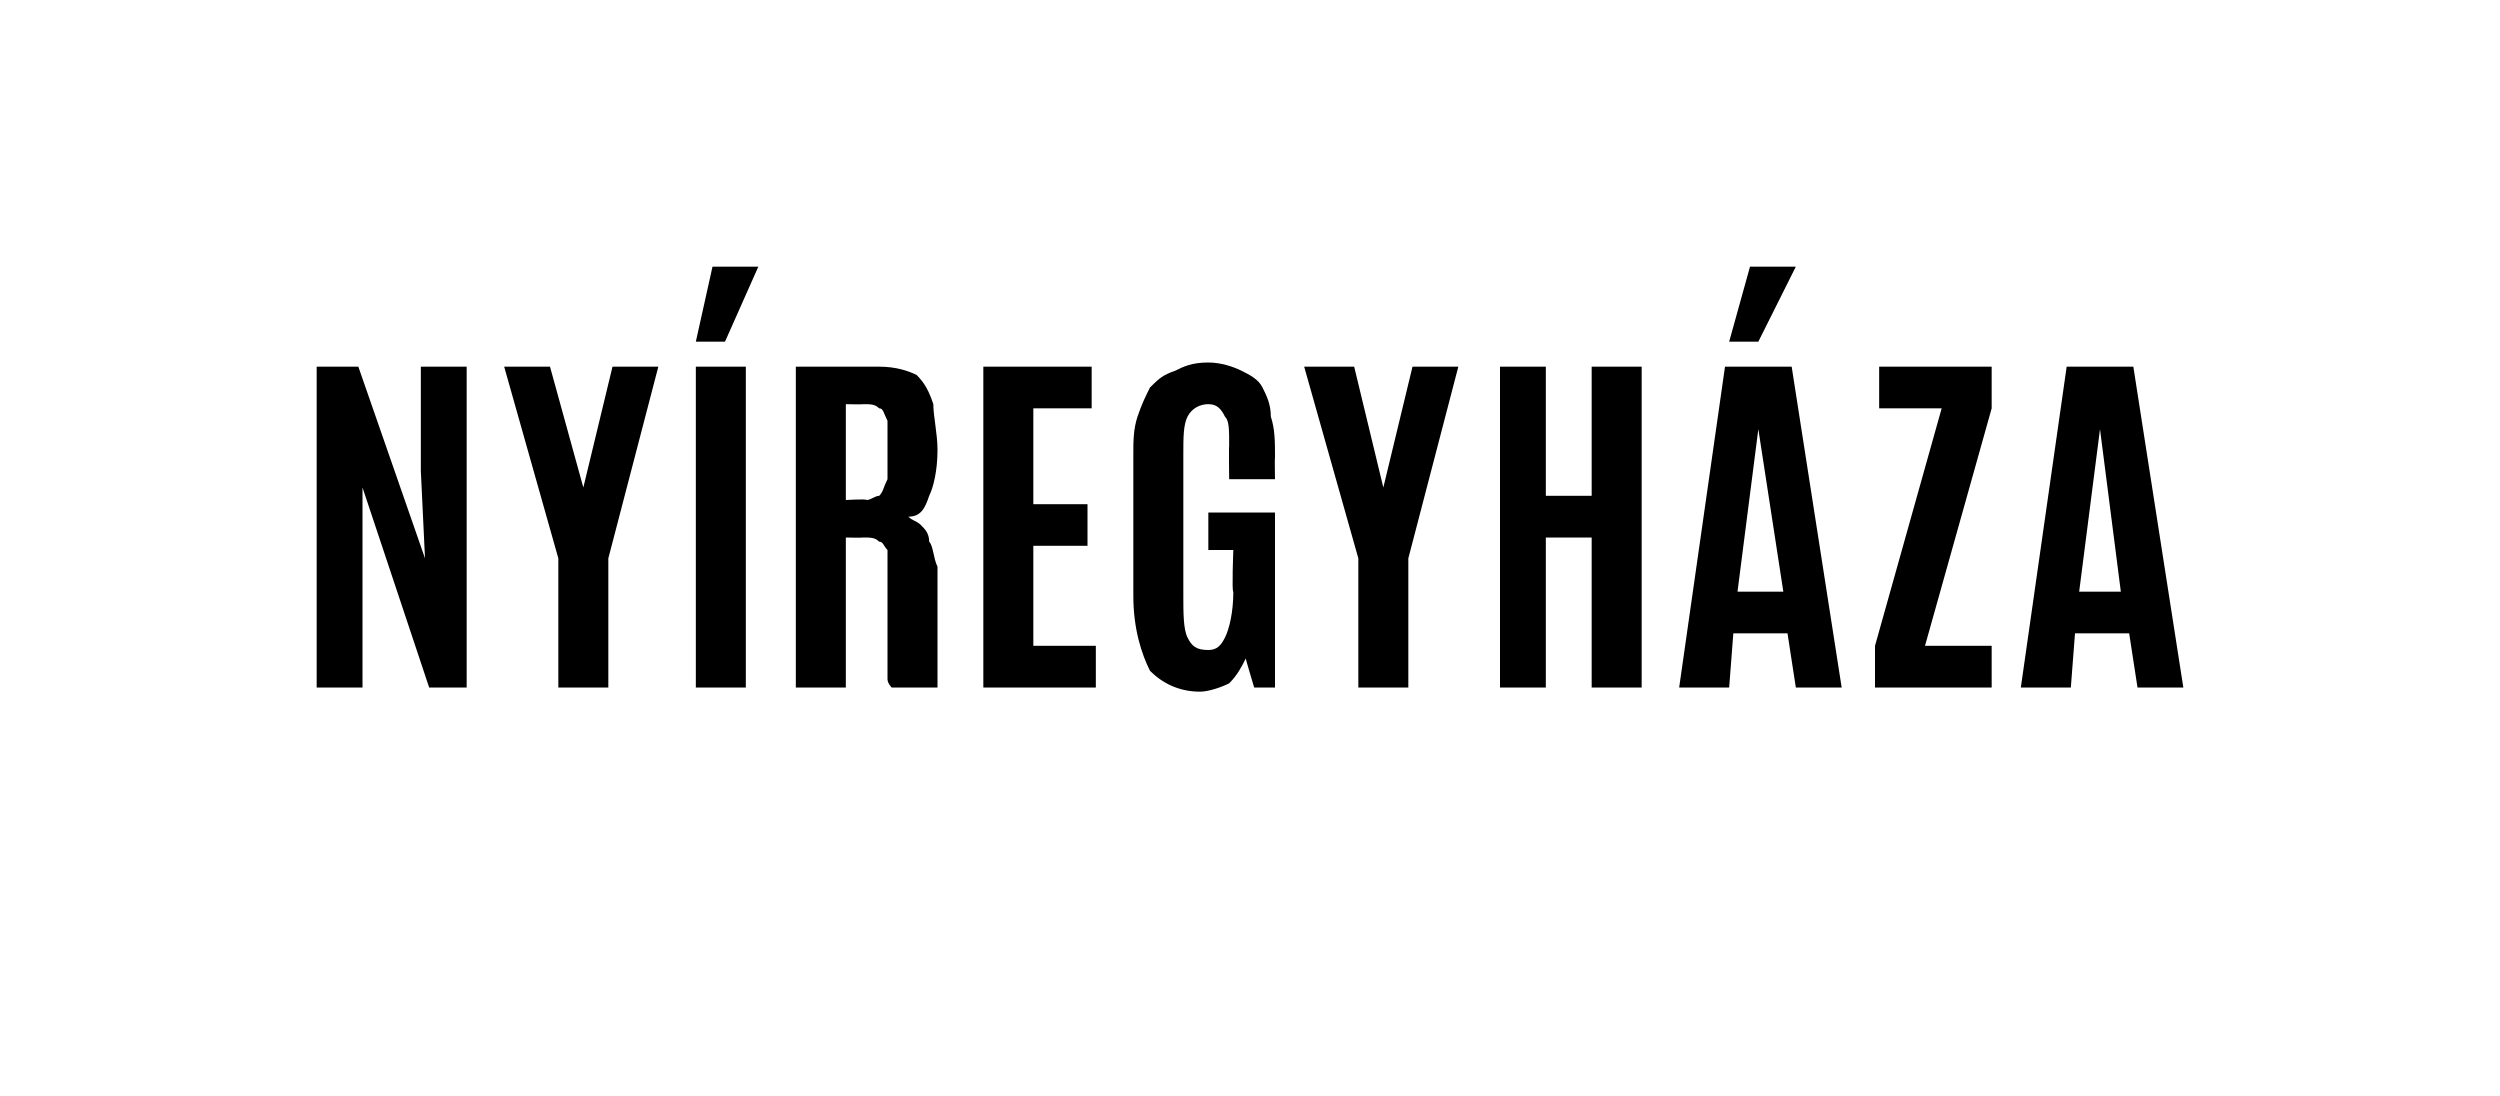 <?xml version="1.0" standalone="no"?>
<!DOCTYPE svg PUBLIC "-//W3C//DTD SVG 1.1//EN" "http://www.w3.org/Graphics/SVG/1.1/DTD/svg11.dtd">
<svg xmlns="http://www.w3.org/2000/svg" version="1.1" width="60px" height="26.3px" viewBox="0 -1 60 26.3" style="top:-1px">
  <desc>ny regyh za</desc>
  <defs/>
  <g id="Polygon46926">
    <path d="M 7.6 15.5 L 7.6 7.8 L 8.6 7.8 L 10.2 12.4 L 10.1 10.3 L 10.1 7.8 L 11.2 7.8 L 11.2 15.5 L 10.3 15.5 L 8.7 10.7 L 8.7 12.8 L 8.7 15.5 L 7.6 15.5 Z M 13.4 15.5 L 13.4 12.4 L 12.1 7.8 L 13.2 7.8 L 14 10.7 L 14 10.7 L 14.7 7.8 L 15.8 7.8 L 14.6 12.4 L 14.6 15.5 L 13.4 15.5 Z M 16.7 15.5 L 16.7 7.8 L 17.9 7.8 L 17.9 15.5 L 16.7 15.5 Z M 16.7 7.2 L 17.1 5.4 L 18.2 5.4 L 17.4 7.2 L 16.7 7.2 Z M 19.1 15.5 L 19.1 7.8 C 19.1 7.8 21.09 7.8 21.1 7.8 C 21.5 7.8 21.8 7.9 22 8 C 22.2 8.2 22.3 8.4 22.4 8.7 C 22.4 9 22.5 9.4 22.5 9.8 C 22.5 10.3 22.4 10.7 22.3 10.9 C 22.2 11.2 22.1 11.4 21.8 11.4 C 21.9 11.5 22 11.5 22.1 11.6 C 22.2 11.7 22.3 11.8 22.3 12 C 22.4 12.1 22.4 12.4 22.5 12.6 C 22.5 12.9 22.5 13.2 22.5 13.6 C 22.5 13.6 22.5 13.7 22.5 13.8 C 22.5 14 22.5 14.1 22.5 14.3 C 22.5 14.5 22.5 14.7 22.5 14.8 C 22.5 15 22.5 15.2 22.5 15.3 C 22.5 15.4 22.5 15.5 22.5 15.5 C 22.5 15.5 21.4 15.5 21.4 15.5 C 21.4 15.5 21.3 15.4 21.3 15.3 C 21.3 15.2 21.3 15 21.3 14.8 C 21.3 14.6 21.3 14.4 21.3 14.1 C 21.3 13.9 21.3 13.6 21.3 13.4 C 21.3 13.2 21.3 12.9 21.3 12.8 C 21.3 12.5 21.3 12.4 21.3 12.2 C 21.2 12.1 21.2 12 21.1 12 C 21 11.9 20.9 11.9 20.7 11.9 C 20.7 11.91 20.3 11.9 20.3 11.9 L 20.3 15.5 L 19.1 15.5 Z M 20.3 11 C 20.3 11 20.79 10.97 20.8 11 C 20.9 11 21 10.9 21.1 10.9 C 21.2 10.8 21.2 10.7 21.3 10.5 C 21.3 10.3 21.3 10.1 21.3 9.8 C 21.3 9.8 21.3 9.7 21.3 9.7 C 21.3 9.4 21.3 9.2 21.3 9.1 C 21.2 8.9 21.2 8.8 21.1 8.8 C 21 8.7 20.9 8.7 20.7 8.7 C 20.72 8.71 20.3 8.7 20.3 8.7 L 20.3 11 Z M 23.6 15.5 L 23.6 7.8 L 26.2 7.8 L 26.2 8.8 L 24.8 8.8 L 24.8 11.1 L 26.1 11.1 L 26.1 12.1 L 24.8 12.1 L 24.8 14.5 L 26.3 14.5 L 26.3 15.5 L 23.6 15.5 Z M 28.8 15.6 C 28.3 15.6 27.9 15.4 27.6 15.1 C 27.4 14.7 27.2 14.1 27.2 13.3 C 27.2 13.3 27.2 9.9 27.2 9.9 C 27.2 9.6 27.2 9.3 27.3 9 C 27.4 8.7 27.5 8.5 27.6 8.3 C 27.8 8.1 27.9 8 28.2 7.9 C 28.4 7.8 28.6 7.7 29 7.7 C 29.3 7.7 29.6 7.8 29.8 7.9 C 30 8 30.2 8.1 30.3 8.3 C 30.4 8.5 30.5 8.7 30.5 9 C 30.6 9.3 30.6 9.6 30.6 10 C 30.59 9.95 30.6 10.5 30.6 10.5 L 29.5 10.5 C 29.5 10.5 29.49 9.69 29.5 9.7 C 29.5 9.3 29.5 9.1 29.4 9 C 29.3 8.8 29.2 8.7 29 8.7 C 28.8 8.7 28.6 8.8 28.5 9 C 28.4 9.2 28.4 9.5 28.4 9.9 C 28.4 9.9 28.4 13.3 28.4 13.3 C 28.4 13.7 28.4 14.1 28.5 14.3 C 28.6 14.5 28.7 14.6 29 14.6 C 29.2 14.6 29.3 14.5 29.4 14.3 C 29.5 14.1 29.6 13.7 29.6 13.2 C 29.56 13.21 29.6 12.2 29.6 12.2 L 29 12.2 L 29 11.3 L 30.6 11.3 L 30.6 15.5 L 30.1 15.5 C 30.1 15.5 29.88 14.77 29.9 14.8 C 29.8 15 29.7 15.2 29.5 15.4 C 29.3 15.5 29 15.6 28.8 15.6 Z M 32.6 15.5 L 32.6 12.4 L 31.3 7.8 L 32.5 7.8 L 33.2 10.7 L 33.2 10.7 L 33.9 7.8 L 35 7.8 L 33.8 12.4 L 33.8 15.5 L 32.6 15.5 Z M 36 15.5 L 36 7.8 L 37.1 7.8 L 37.1 10.9 L 38.2 10.9 L 38.2 7.8 L 39.4 7.8 L 39.4 15.5 L 38.2 15.5 L 38.2 11.9 L 37.1 11.9 L 37.1 15.5 L 36 15.5 Z M 40.3 15.5 L 41.4 7.8 L 43 7.8 L 44.2 15.5 L 43.1 15.5 L 42.9 14.2 L 41.6 14.2 L 41.5 15.5 L 40.3 15.5 Z M 41.7 13.2 L 42.8 13.2 L 42.2 9.3 L 42.2 9.3 L 41.7 13.2 Z M 41.5 7.2 L 42 5.4 L 43.1 5.4 L 42.2 7.2 L 41.5 7.2 Z M 45 15.5 L 45 14.5 L 46.6 8.8 L 45.1 8.8 L 45.1 7.8 L 47.8 7.8 L 47.8 8.8 L 46.2 14.5 L 47.8 14.5 L 47.8 15.5 L 45 15.5 Z M 48.5 15.5 L 49.6 7.8 L 51.2 7.8 L 52.4 15.5 L 51.3 15.5 L 51.1 14.2 L 49.8 14.2 L 49.7 15.5 L 48.5 15.5 Z M 49.9 13.2 L 50.9 13.2 L 50.4 9.3 L 50.4 9.3 L 49.9 13.2 Z " stroke="none" fill="#000"/>
  </g>
</svg>